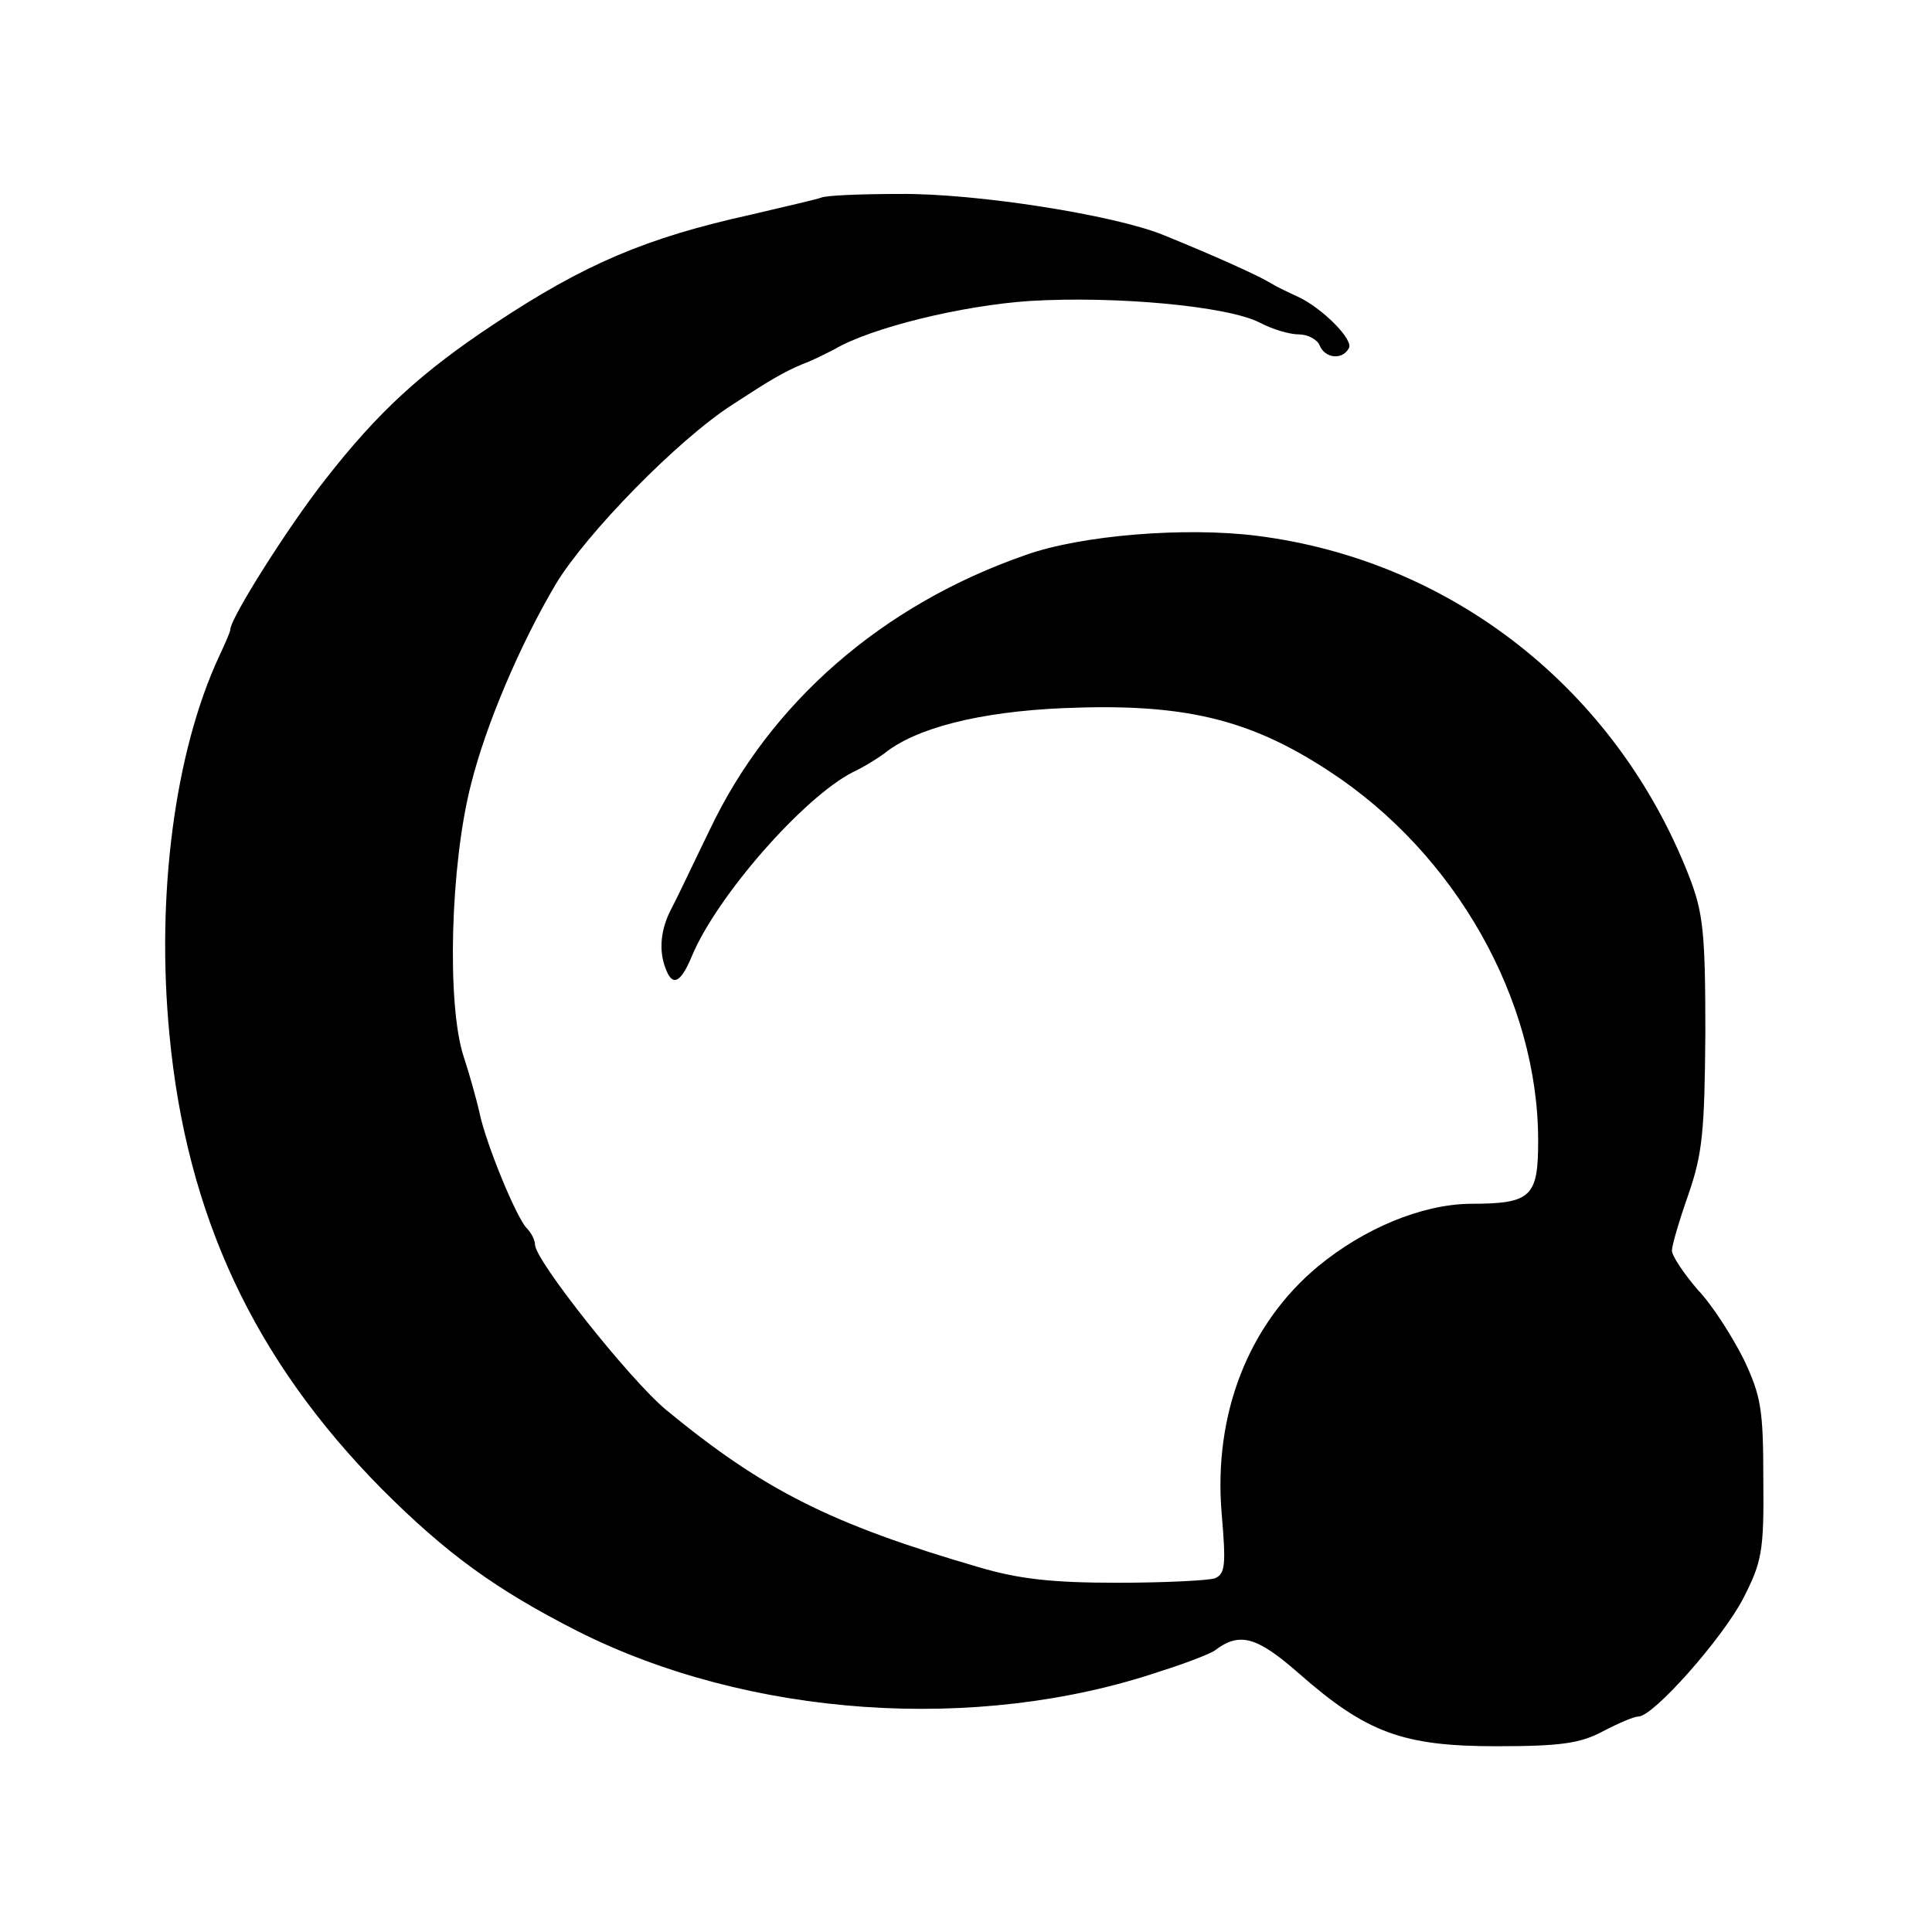 <?xml version="1.0" standalone="no"?>
<!DOCTYPE svg PUBLIC "-//W3C//DTD SVG 20010904//EN"
 "http://www.w3.org/TR/2001/REC-SVG-20010904/DTD/svg10.dtd">
<svg version="1.0" xmlns="http://www.w3.org/2000/svg"
 width="260pt" height="260pt" viewBox="0 0 260 260"
 preserveAspectRatio="xMidYMid meet">
<g transform="translate(0,260) scale(0.1,-0.1)"
fill="#000000" stroke="none">
<path d="M1105 2334 c-5 -2 -48 -12 -95 -23 -140 -31 -223 -66 -345 -147 -98
-65 -156 -118 -227 -209 -49 -62 -128 -187 -128 -202 0 -3 -7 -19 -15 -36 -60
-129 -85 -322 -67 -509 23 -244 114 -438 286 -612 87 -87 153 -135 263 -191
230 -116 537 -138 785 -54 35 11 68 24 73 28 33 25 56 19 113 -31 91 -80 140
-98 266 -98 87 0 113 4 143 20 21 11 42 20 48 20 20 0 113 105 141 159 25 49
28 63 27 160 0 94 -3 112 -26 161 -15 30 -42 73 -62 94 -19 22 -35 46 -35 53
0 7 10 41 22 75 19 55 22 84 23 218 0 136 -3 162 -22 211 -98 251 -319 425
-582 458 -95 12 -236 1 -311 -26 -193 -67 -344 -199 -425 -370 -21 -43 -43
-90 -51 -105 -15 -28 -18 -57 -8 -82 9 -24 20 -19 35 17 33 80 150 214 217
248 15 7 34 19 42 25 42 34 127 56 240 61 162 7 251 -14 359 -85 170 -111 281
-308 281 -497 0 -76 -9 -85 -92 -85 -65 -1 -142 -33 -204 -84 -94 -78 -141
-199 -130 -332 6 -70 5 -82 -9 -88 -9 -3 -68 -6 -132 -6 -87 0 -132 5 -186 21
-199 58 -290 104 -421 212 -49 41 -176 201 -176 222 0 6 -5 16 -11 22 -14 14
-56 116 -64 157 -4 17 -13 50 -21 74 -23 70 -18 259 10 367 20 80 66 188 114
269 41 68 164 194 237 241 52 34 69 44 95 55 14 5 33 15 43 20 49 29 172 59
263 65 116 7 266 -7 309 -29 17 -9 40 -16 53 -16 12 0 25 -7 28 -15 7 -17 30
-20 39 -4 8 11 -36 55 -69 70 -11 5 -28 13 -36 18 -16 10 -76 37 -145 65 -67
27 -252 56 -354 55 -53 0 -100 -2 -106 -5z"/>
</g>
</svg>

